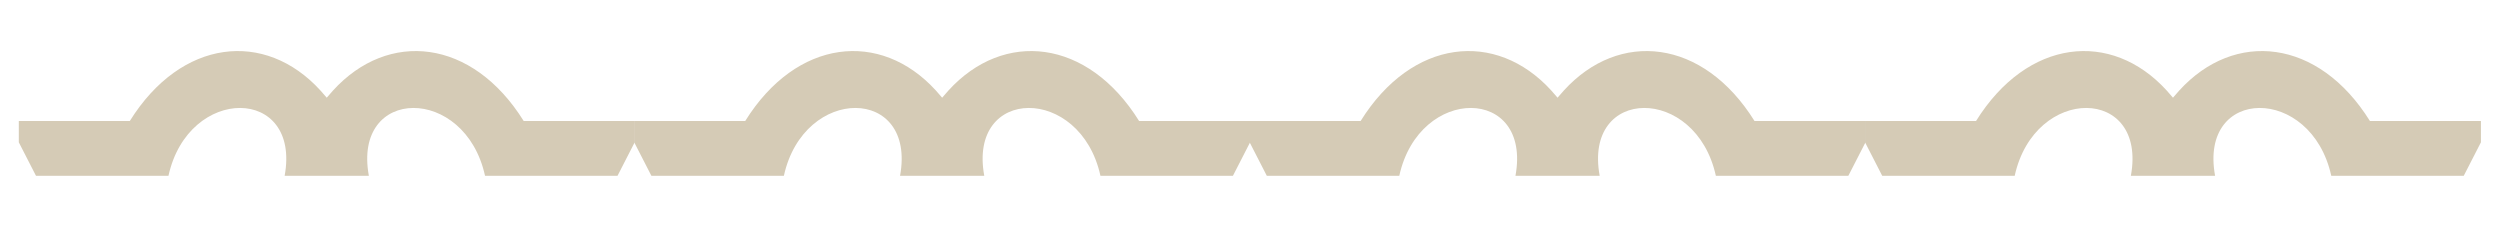 <?xml version="1.0" encoding="UTF-8"?> <svg xmlns="http://www.w3.org/2000/svg" xmlns:xlink="http://www.w3.org/1999/xlink" xmlns:xodm="http://www.corel.com/coreldraw/odm/2003" xml:space="preserve" width="660mm" height="60mm" version="1.1" style="shape-rendering:geometricPrecision; text-rendering:geometricPrecision; image-rendering:optimizeQuality; fill-rule:evenodd; clip-rule:evenodd" viewBox="0 0 66000 6000"> <defs> <style type="text/css"> .fil0 {fill:#D5CBB6} </style> </defs> <g id="Слой_x0020_1">  <path class="fil0" d="M8626.21 4640.57l-1111.6 0c436.01,-2370.37 -2539.59,-2404.17 -3066.91,0l-3497.99 0 -453.24 -883.66 0 -562.66 2930.61 0c1353.8,-2172.95 3568.11,-2408.35 5029.79,-808.71 23.16,25.46 146.4,167.25 169.34,193.81 20.85,-24.04 141.79,-163.52 162.75,-186.57 1461.46,-1607.65 3680.6,-1374.66 5036.38,801.47l2930.61 0 0 562.66 -453.24 883.66 -3497.99 0c-527.32,-2404.17 -3502.93,-2370.37 -3066.91,0l-1111.6 0z"></path> <path class="fil0" d="M24873.04 4640.57l-1111.6 0c436.02,-2370.37 -2539.59,-2404.17 -3066.91,0l-3497.99 0 -453.24 -883.66 0 -562.66 2930.61 0c1353.81,-2172.95 3568.11,-2408.35 5029.8,-808.71 23.15,25.46 146.4,167.25 169.33,193.81 20.85,-24.04 141.79,-163.52 162.75,-186.57 1461.47,-1607.65 3680.61,-1374.66 5036.39,801.47l2930.61 0 0 562.66 -453.25 883.66 -3497.98 0c-527.33,-2404.17 -3502.93,-2370.37 -3066.92,0l-1111.6 0z"></path> <path class="fil0" d="M41119.88 4640.57l-1111.6 0c436.01,-2370.37 -2539.59,-2404.17 -3066.91,0l-3497.99 0 -453.25 -883.66 0 -562.66 2930.62 0c1353.8,-2172.95 3568.11,-2408.35 5029.79,-808.71 23.16,25.46 146.4,167.25 169.34,193.81 20.85,-24.04 141.79,-163.52 162.75,-186.57 1461.46,-1607.65 3680.6,-1374.66 5036.38,801.47l2930.61 0 0 562.66 -453.24 883.66 -3497.99 0c-527.32,-2404.17 -3502.93,-2370.37 -3066.91,0l-1111.6 0z"></path> <path class="fil0" d="M57366.71 4640.57l-1111.6 0c436.02,-2370.37 -2539.59,-2404.17 -3066.91,0l-3497.99 0 -453.24 -883.66 0 -562.66 2930.61 0c1353.81,-2172.95 3568.11,-2408.35 5029.8,-808.71 23.15,25.46 146.4,167.25 169.33,193.81 20.85,-24.04 141.79,-163.52 162.75,-186.57 1461.47,-1607.65 3680.61,-1374.66 5036.39,801.47l2930.61 0 0 562.66 -453.25 883.66 -3497.98 0c-527.33,-2404.17 -3502.93,-2370.37 -3066.92,0l-1111.6 0z"></path> </g> </svg> 